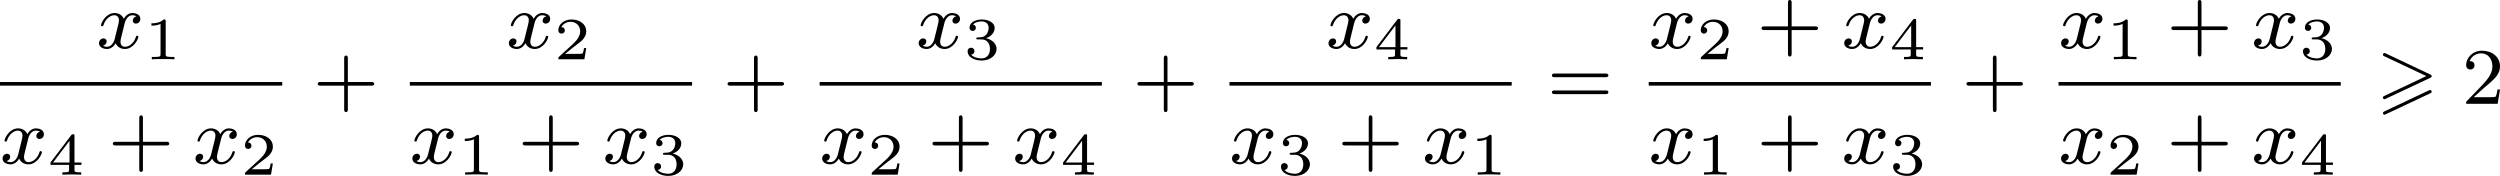 <?xml version='1.0' encoding='UTF-8'?>
<!-- This file was generated by dvisvgm 2.13.3 -->
<svg version='1.1' xmlns='http://www.w3.org/2000/svg' xmlns:xlink='http://www.w3.org/1999/xlink' width='499.33pt' height='35.133pt' viewBox='261.335 283.005 499.33 35.133'>
<defs>
<path id='g0-62' d='M5.372-2.582C5.499-2.638 5.531-2.694 5.531-2.758C5.531-2.861 5.475-2.885 5.372-2.933L.98-5.013C.869-5.069 .837-5.069 .821-5.069C.733-5.069 .662-4.997 .662-4.91C.662-4.806 .725-4.782 .821-4.734L4.997-2.766L.813-.789C.693-.733 .662-.685 .662-.614C.662-.526 .733-.454 .821-.454C.845-.454 .861-.454 .964-.51L5.372-2.582ZM5.372-1.036C5.499-1.092 5.531-1.148 5.531-1.211C5.531-1.371 5.38-1.371 5.324-1.371L.813 .757C.733 .797 .662 .845 .662 .933S.733 1.092 .821 1.092C.845 1.092 .861 1.092 .964 1.036L5.372-1.036Z'/>
<path id='g7-43' d='M3.475-1.809H5.818C5.93-1.809 6.105-1.809 6.105-1.993S5.93-2.176 5.818-2.176H3.475V-4.527C3.475-4.639 3.475-4.814 3.292-4.814S3.108-4.639 3.108-4.527V-2.176H.757C.646-2.176 .47-2.176 .47-1.993S.646-1.809 .757-1.809H3.108V.542C3.108 .654 3.108 .829 3.292 .829S3.475 .654 3.475 .542V-1.809Z'/>
<path id='g7-50' d='M2.248-1.626C2.375-1.745 2.71-2.008 2.837-2.12C3.332-2.574 3.802-3.013 3.802-3.738C3.802-4.686 3.005-5.3 2.008-5.3C1.052-5.3 .422-4.575 .422-3.866C.422-3.475 .733-3.419 .845-3.419C1.012-3.419 1.259-3.539 1.259-3.842C1.259-4.256 .861-4.256 .765-4.256C.996-4.838 1.53-5.037 1.921-5.037C2.662-5.037 3.045-4.407 3.045-3.738C3.045-2.909 2.463-2.303 1.522-1.339L.518-.303C.422-.215 .422-.199 .422 0H3.571L3.802-1.427H3.555C3.531-1.267 3.467-.869 3.371-.717C3.324-.654 2.718-.654 2.59-.654H1.172L2.248-1.626Z'/>
<path id='g7-61' d='M5.826-2.654C5.946-2.654 6.105-2.654 6.105-2.837S5.914-3.021 5.794-3.021H.781C.662-3.021 .47-3.021 .47-2.837S.63-2.654 .749-2.654H5.826ZM5.794-.964C5.914-.964 6.105-.964 6.105-1.148S5.946-1.331 5.826-1.331H.749C.63-1.331 .47-1.331 .47-1.148S.662-.964 .781-.964H5.794Z'/>
<path id='g4-120' d='M3.993-3.18C3.642-3.092 3.626-2.782 3.626-2.75C3.626-2.574 3.762-2.455 3.937-2.455S4.384-2.59 4.384-2.933C4.384-3.387 3.881-3.515 3.587-3.515C3.212-3.515 2.909-3.252 2.726-2.941C2.55-3.363 2.136-3.515 1.809-3.515C.94-3.515 .454-2.519 .454-2.295C.454-2.224 .51-2.192 .574-2.192C.669-2.192 .685-2.232 .709-2.327C.893-2.909 1.371-3.292 1.785-3.292C2.096-3.292 2.248-3.068 2.248-2.782C2.248-2.622 2.152-2.256 2.088-2C2.032-1.769 1.857-1.06 1.817-.909C1.706-.478 1.419-.143 1.06-.143C1.028-.143 .821-.143 .654-.255C1.02-.343 1.02-.677 1.02-.685C1.02-.869 .877-.98 .701-.98C.486-.98 .255-.797 .255-.494C.255-.128 .646 .08 1.052 .08C1.474 .08 1.769-.239 1.913-.494C2.088-.104 2.455 .08 2.837 .08C3.706 .08 4.184-.917 4.184-1.14C4.184-1.219 4.121-1.243 4.065-1.243C3.969-1.243 3.953-1.188 3.929-1.108C3.77-.574 3.316-.143 2.853-.143C2.59-.143 2.399-.319 2.399-.654C2.399-.813 2.447-.996 2.558-1.443C2.614-1.682 2.79-2.383 2.829-2.534C2.941-2.949 3.22-3.292 3.579-3.292C3.618-3.292 3.826-3.292 3.993-3.18Z'/>
<path id='g5-49' d='M2.146-3.796C2.146-3.975 2.122-3.975 1.943-3.975C1.548-3.593 .938-3.593 .723-3.593V-3.359C.879-3.359 1.273-3.359 1.632-3.527V-.508C1.632-.311 1.632-.233 1.016-.233H.759V0C1.088-.024 1.554-.024 1.889-.024S2.69-.024 3.019 0V-.233H2.762C2.146-.233 2.146-.311 2.146-.508V-3.796Z'/>
<path id='g5-50' d='M3.216-1.118H2.995C2.983-1.034 2.923-.64 2.833-.574C2.792-.538 2.307-.538 2.224-.538H1.106L1.871-1.16C2.074-1.321 2.606-1.704 2.792-1.883C2.971-2.062 3.216-2.367 3.216-2.792C3.216-3.539 2.54-3.975 1.739-3.975C.968-3.975 .43-3.467 .43-2.905C.43-2.6 .687-2.564 .753-2.564C.903-2.564 1.076-2.672 1.076-2.887C1.076-3.019 .998-3.21 .735-3.21C.873-3.515 1.237-3.742 1.65-3.742C2.277-3.742 2.612-3.276 2.612-2.792C2.612-2.367 2.331-1.931 1.913-1.548L.496-.251C.436-.191 .43-.185 .43 0H3.031L3.216-1.118Z'/>
<path id='g5-51' d='M1.757-1.985C2.266-1.985 2.606-1.644 2.606-1.034C2.606-.377 2.212-.09 1.775-.09C1.614-.09 .998-.126 .729-.472C.962-.496 1.058-.652 1.058-.813C1.058-1.016 .915-1.154 .717-1.154C.556-1.154 .377-1.052 .377-.801C.377-.209 1.034 .126 1.793 .126C2.678 .126 3.27-.442 3.27-1.034C3.27-1.47 2.935-1.931 2.224-2.11C2.696-2.266 3.078-2.648 3.078-3.138C3.078-3.616 2.517-3.975 1.799-3.975C1.1-3.975 .568-3.652 .568-3.162C.568-2.905 .765-2.833 .885-2.833C1.04-2.833 1.201-2.941 1.201-3.15C1.201-3.335 1.07-3.443 .909-3.467C1.19-3.778 1.733-3.778 1.787-3.778C2.092-3.778 2.475-3.634 2.475-3.138C2.475-2.809 2.289-2.236 1.692-2.2C1.584-2.194 1.423-2.182 1.369-2.182C1.309-2.176 1.243-2.17 1.243-2.08C1.243-1.985 1.309-1.985 1.411-1.985H1.757Z'/>
<path id='g5-52' d='M3.371-.98V-1.213H2.672V-3.856C2.672-3.993 2.672-4.035 2.523-4.035C2.415-4.035 2.403-4.017 2.349-3.945L.275-1.213V-.98H2.134V-.502C2.134-.305 2.134-.233 1.632-.233H1.459V0C1.578-.006 2.14-.024 2.403-.024S3.228-.006 3.347 0V-.233H3.174C2.672-.233 2.672-.305 2.672-.502V-.98H3.371ZM2.176-3.383V-1.213H.532L2.176-3.383Z'/>
</defs>
<g id='page3' transform='matrix(2 0 0 2 0 0)'>
<use x='140.301' y='146.316' xlink:href='#g4-120'/>
<use x='145.068' y='147.423' xlink:href='#g5-49'/>
<rect x='130.667' y='149.694' height='.359' width='28.186'/>
<use x='130.667' y='157.837' xlink:href='#g4-120'/>
<use x='135.434' y='158.944' xlink:href='#g5-52'/>
<use x='141.467' y='157.837' xlink:href='#g7-43'/>
<use x='149.935' y='157.837' xlink:href='#g4-120'/>
<use x='154.702' y='158.944' xlink:href='#g5-50'/>
<use x='161.931' y='151.866' xlink:href='#g7-43'/>
<use x='181.229' y='146.316' xlink:href='#g4-120'/>
<use x='185.996' y='147.423' xlink:href='#g5-50'/>
<rect x='171.595' y='149.694' height='.359' width='28.186'/>
<use x='171.595' y='157.837' xlink:href='#g4-120'/>
<use x='176.362' y='158.944' xlink:href='#g5-49'/>
<use x='182.394' y='157.837' xlink:href='#g7-43'/>
<use x='190.863' y='157.837' xlink:href='#g4-120'/>
<use x='195.63' y='158.944' xlink:href='#g5-51'/>
<use x='202.858' y='151.866' xlink:href='#g7-43'/>
<use x='222.156' y='146.316' xlink:href='#g4-120'/>
<use x='226.923' y='147.423' xlink:href='#g5-51'/>
<rect x='212.522' y='149.694' height='.359' width='28.186'/>
<use x='212.522' y='157.837' xlink:href='#g4-120'/>
<use x='217.289' y='158.944' xlink:href='#g5-50'/>
<use x='223.322' y='157.837' xlink:href='#g7-43'/>
<use x='231.79' y='157.837' xlink:href='#g4-120'/>
<use x='236.557' y='158.944' xlink:href='#g5-52'/>
<use x='243.785' y='151.866' xlink:href='#g7-43'/>
<use x='263.083' y='146.316' xlink:href='#g4-120'/>
<use x='267.85' y='147.423' xlink:href='#g5-52'/>
<rect x='253.449' y='149.694' height='.359' width='28.186'/>
<use x='253.449' y='157.837' xlink:href='#g4-120'/>
<use x='258.216' y='158.944' xlink:href='#g5-51'/>
<use x='264.249' y='157.837' xlink:href='#g7-43'/>
<use x='272.718' y='157.837' xlink:href='#g4-120'/>
<use x='277.484' y='158.944' xlink:href='#g5-49'/>
<use x='285.183' y='151.866' xlink:href='#g7-61'/>
<use x='295.318' y='146.316' xlink:href='#g4-120'/>
<use x='300.085' y='147.423' xlink:href='#g5-50'/>
<use x='306.117' y='146.316' xlink:href='#g7-43'/>
<use x='314.586' y='146.316' xlink:href='#g4-120'/>
<use x='319.353' y='147.423' xlink:href='#g5-52'/>
<rect x='295.318' y='149.694' height='.359' width='28.186'/>
<use x='295.318' y='157.837' xlink:href='#g4-120'/>
<use x='300.085' y='158.944' xlink:href='#g5-49'/>
<use x='306.117' y='157.837' xlink:href='#g7-43'/>
<use x='314.586' y='157.837' xlink:href='#g4-120'/>
<use x='319.353' y='158.944' xlink:href='#g5-51'/>
<use x='326.581' y='151.866' xlink:href='#g7-43'/>
<use x='336.245' y='146.316' xlink:href='#g4-120'/>
<use x='341.012' y='147.423' xlink:href='#g5-49'/>
<use x='347.045' y='146.316' xlink:href='#g7-43'/>
<use x='355.513' y='146.316' xlink:href='#g4-120'/>
<use x='360.28' y='147.423' xlink:href='#g5-51'/>
<rect x='336.245' y='149.694' height='.359' width='28.186'/>
<use x='336.245' y='157.837' xlink:href='#g4-120'/>
<use x='341.012' y='158.944' xlink:href='#g5-50'/>
<use x='347.045' y='157.837' xlink:href='#g7-43'/>
<use x='355.513' y='157.837' xlink:href='#g4-120'/>
<use x='360.28' y='158.944' xlink:href='#g5-52'/>
<use x='367.979' y='151.866' xlink:href='#g0-62'/>
<use x='376.53' y='151.866' xlink:href='#g7-50'/>
</g>
</svg>